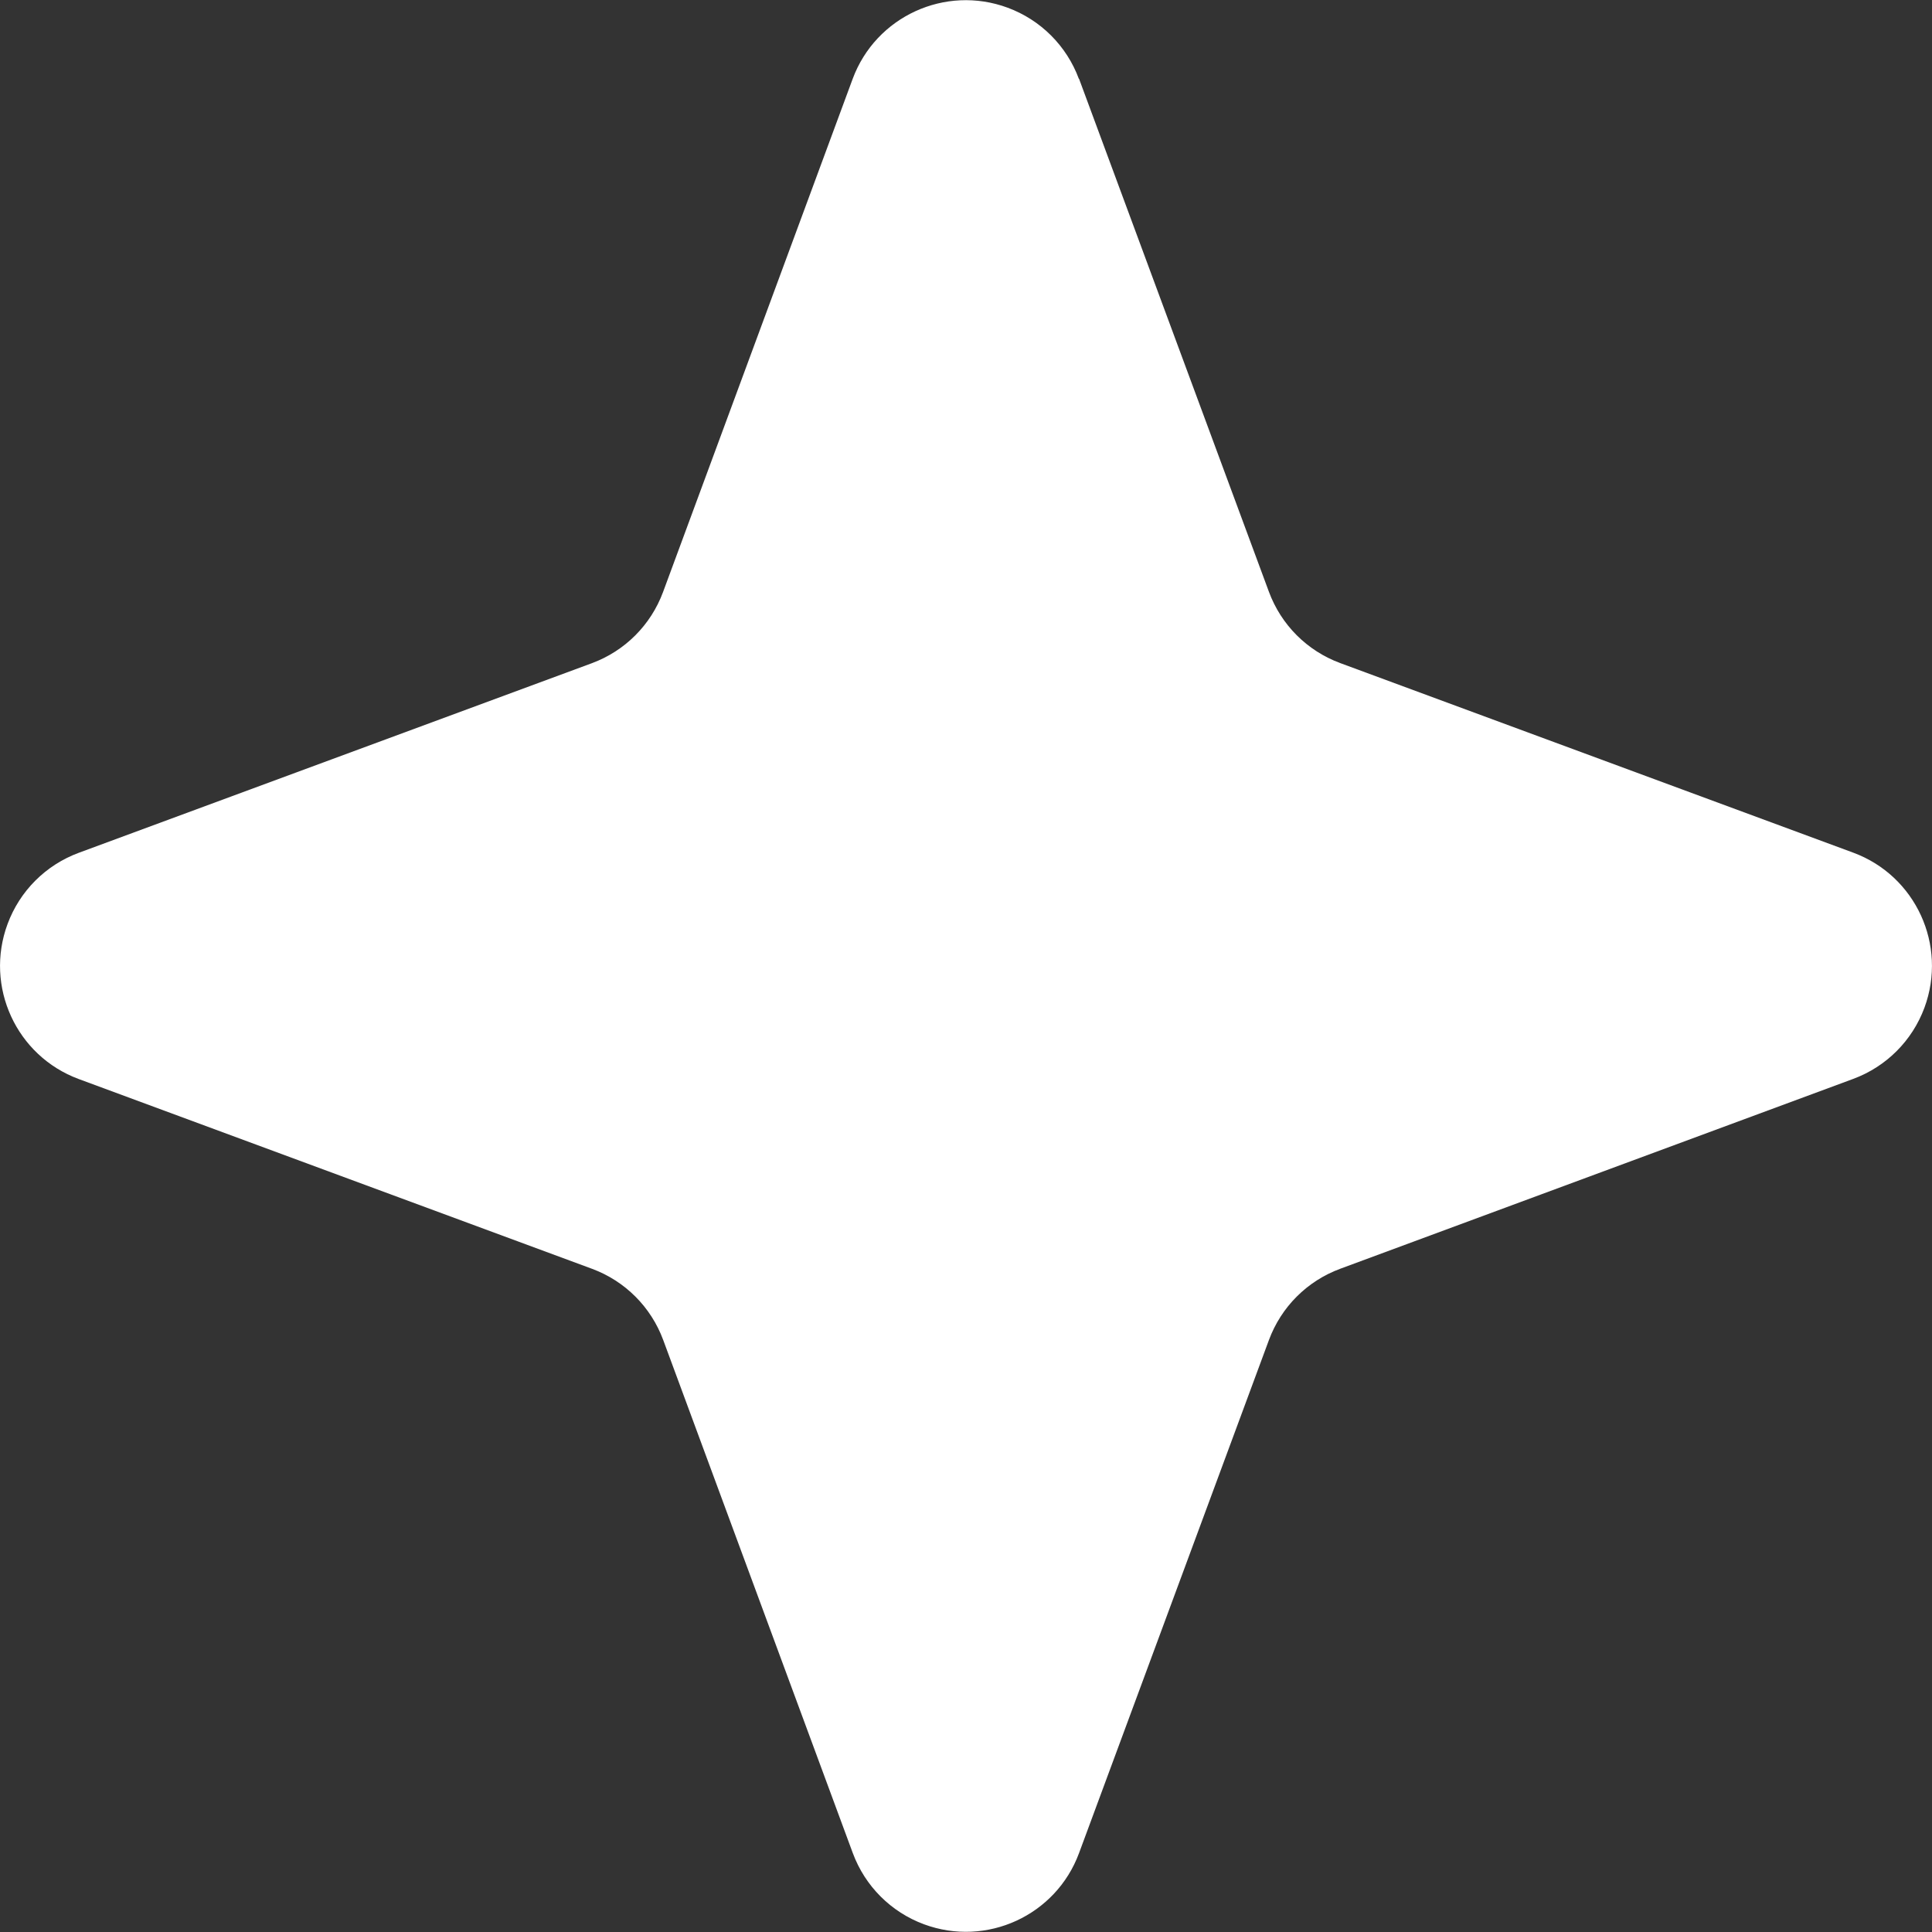 <svg version="1.1" xmlns="http://www.w3.org/2000/svg" xmlns:xlink="http://www.w3.org/1999/xlink" x="0px" y="0px" viewBox="0 0 128 128" style="enable-background:new 0 0 128 128;" xml:space="preserve"><rect x="0" y="0" width="128" height="128" fill="#333333" stroke="none"/><path fill="#fff" d="M71.49,5.22l12.58,33.99c0.81,2.19,2.53,3.91,4.72,4.72l33.99,12.56
c4.14,1.53,6.25,6.13,4.72,10.27c-0.81,2.19-2.53,3.91-4.72,4.72L88.79,84.06c-2.19,0.81-3.91,2.53-4.72,4.72l-12.58,33.99
c-1.53,4.14-6.13,6.25-10.27,4.72c-2.19-0.81-3.91-2.53-4.72-4.72L43.94,88.78c-0.81-2.19-2.53-3.91-4.72-4.72l-34-12.57
c-4.14-1.53-6.25-6.13-4.72-10.27c0.81-2.19,2.53-3.91,4.72-4.72l33.99-12.56c2.19-0.81,3.91-2.53,4.72-4.72L56.49,5.23
c1.53-4.14,6.13-6.25,10.27-4.72c2.19,0.81,3.91,2.53,4.72,4.72" /></svg>